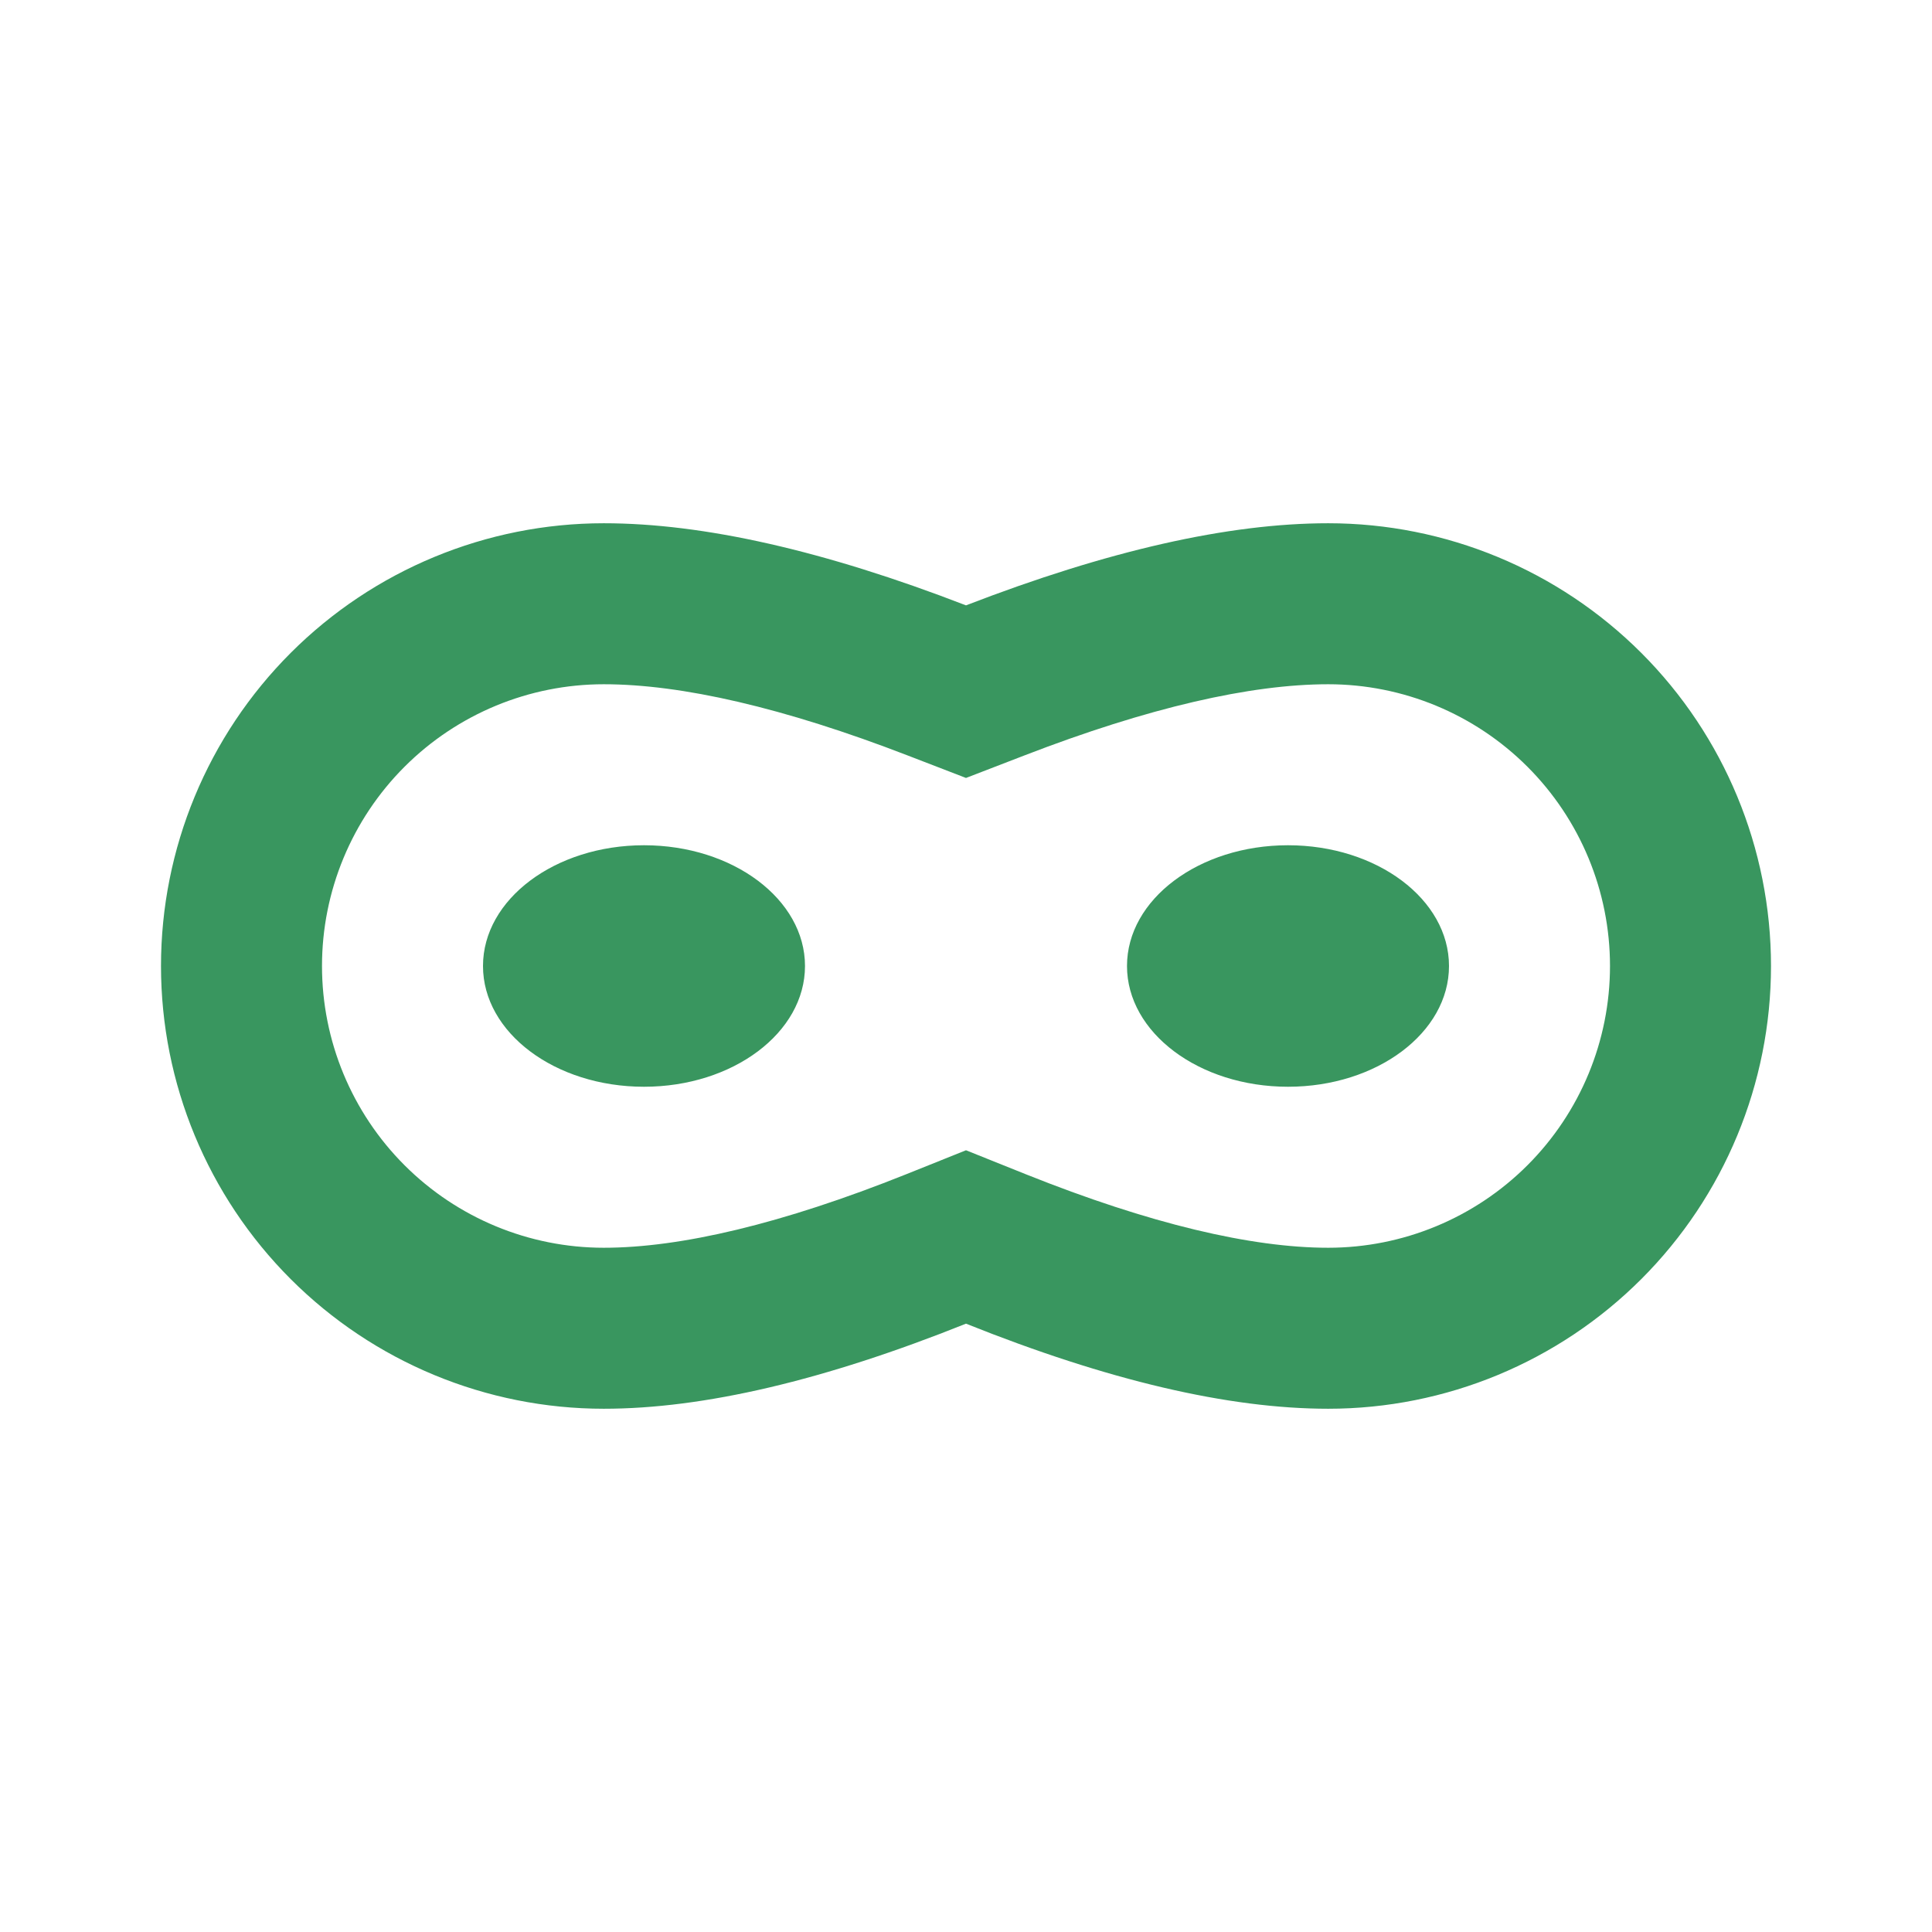 <svg width="800" height="800" viewBox="0 0 800 800" fill="none" xmlns="http://www.w3.org/2000/svg">
<path d="M399.999 250.667C458.666 228 508.666 216.667 549.999 216.667C598.622 216.667 645.254 235.982 679.636 270.364C714.017 304.745 733.333 351.377 733.333 400C733.333 448.623 714.017 495.255 679.636 529.636C645.254 564.018 598.622 583.333 549.999 583.333C508.666 583.333 458.666 571.6 399.999 548.1C341.333 571.6 291.333 583.333 249.999 583.333C201.376 583.333 154.745 564.018 120.363 529.636C85.981 495.255 66.666 448.623 66.666 400C66.666 351.377 85.981 304.745 120.363 270.364C154.745 235.982 201.376 216.667 249.999 216.667C291.333 216.667 341.333 228 399.999 250.667ZM424.033 312.867L399.999 322.133L375.966 312.867C324.366 292.933 282.099 283.333 249.999 283.333C219.057 283.333 189.383 295.625 167.504 317.504C145.624 339.383 133.333 369.058 133.333 400C133.333 430.942 145.624 460.616 167.504 482.496C189.383 504.375 219.057 516.667 249.999 516.667C281.766 516.667 323.833 506.8 375.233 486.233L399.999 476.3L424.766 486.233C476.166 506.8 518.233 516.667 549.999 516.667C580.941 516.667 610.616 504.375 632.495 482.496C654.374 460.616 666.666 430.942 666.666 400C666.666 369.058 654.374 339.383 632.495 317.504C610.616 295.625 580.941 283.333 549.999 283.333C517.899 283.333 475.633 292.933 424.033 312.867ZM266.666 450C229.833 450 199.999 427.6 199.999 400C199.999 372.4 229.833 350 266.666 350C303.499 350 333.333 372.4 333.333 400C333.333 427.6 303.499 450 266.666 450ZM533.333 450C496.499 450 466.666 427.6 466.666 400C466.666 372.4 496.499 350 533.333 350C570.166 350 599.999 372.4 599.999 400C599.999 427.6 570.166 450 533.333 450Z" fill="#39965F"/>
</svg>
